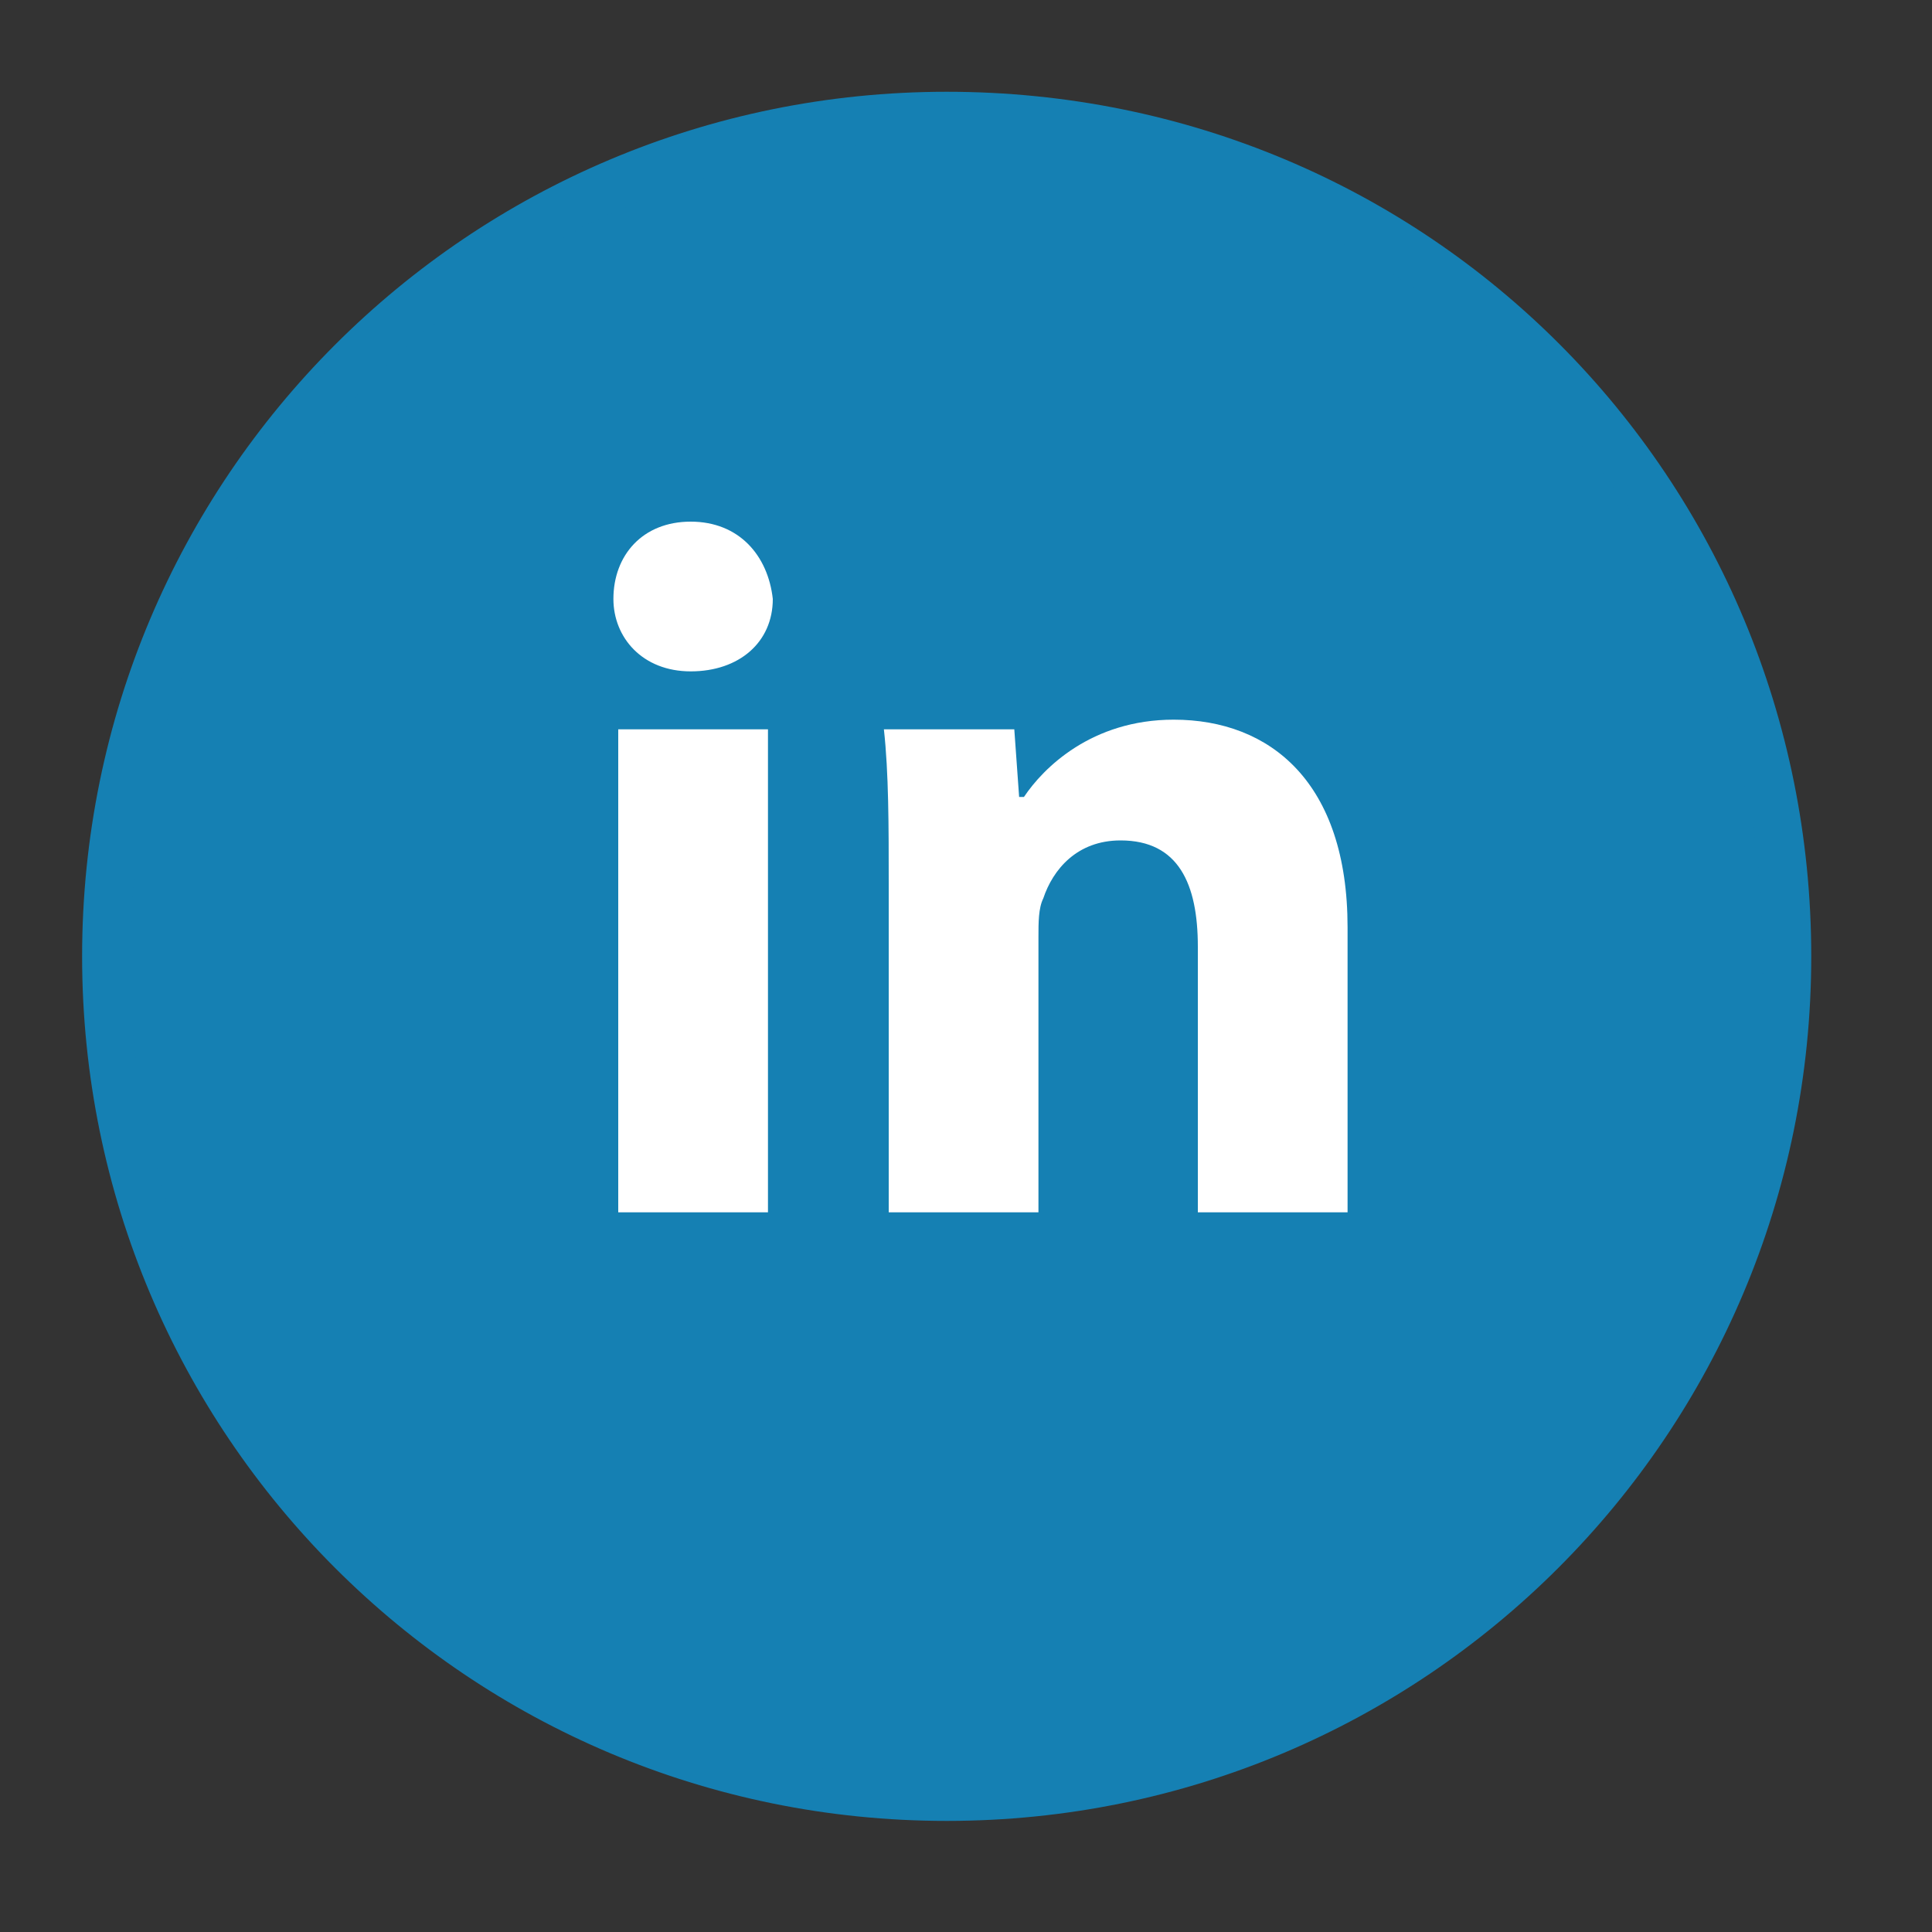 <?xml version="1.0" encoding="utf-8"?>
<!-- Generator: Adobe Illustrator 23.0.1, SVG Export Plug-In . SVG Version: 6.00 Build 0)  -->
<svg version="1.1" id="Layer_1" xmlns="http://www.w3.org/2000/svg" xmlns:xlink="http://www.w3.org/1999/xlink" x="0px" y="0px"
	 viewBox="0 0 40 40" style="enable-background:new 0 0 40 40;" xml:space="preserve">
<rect x="0" y="0" width="40" height="40" fill="#333333" stroke="none"/>
<style type="text/css">
	.st0{fill:#1580B3;}
	.st1{fill:#FFFFFF;}
	.st2{display:none;}
	.st3{display:inline;}
	.st4{fill:#8CC63F;}
	.st5{display:inline;fill:none;stroke:#8CC63F;stroke-miterlimit:10;}
</style>
<g>
	<g>
		<g>
			<path class="st0" d="M19.6,37.3c-9.6,0-17.4-7.8-17.4-17.4S10,2.4,19.6,2.4S37,10.2,37,19.8S29.3,37.3,19.6,37.3z"/>
			<path class="st0" d="M19.6,2.9c9.3,0,16.9,7.6,16.9,16.9s-7.5,17-16.9,17S2.7,29.2,2.7,19.9S10.3,2.9,19.6,2.9 M19.6,1.9
				c-9.9,0-17.9,8-17.9,17.9s8,17.9,17.9,17.9s17.9-8,17.9-17.9S29.6,1.9,19.6,1.9L19.6,1.9z"/>
		</g>
		<g>
			<path class="st1" d="M16,12.4c0,0.9-0.7,1.5-1.7,1.5s-1.6-0.7-1.6-1.5c0-0.9,0.6-1.6,1.6-1.6S15.9,11.5,16,12.4z M12.8,25.1v-10
				h3.1v10H12.8z"/>
			<path class="st1" d="M18.4,18.3c0-1.2,0-2.3-0.1-3.2H21l0.1,1.4h0.1c0.4-0.6,1.4-1.6,3.1-1.6c2,0,3.6,1.3,3.6,4.3v5.9h-3.1v-5.5
				c0-1.3-0.4-2.2-1.6-2.2c-0.9,0-1.4,0.6-1.6,1.2c-0.1,0.2-0.1,0.5-0.1,0.8v5.7h-3.1V18.3z"/>
		</g>
	</g>
</g>
<g class="st2">
	<g class="st3">
		<path class="st1" d="M19.9,37.3c-9.6,0-17.4-7.8-17.4-17.4S10.3,2.4,19.9,2.4s17.4,7.8,17.4,17.4S29.6,37.3,19.9,37.3z"/>
		<path class="st4" d="M19.9,2.9c9.3,0,16.9,7.6,16.9,16.9s-7.6,16.9-16.9,16.9S3,29.2,3,19.9S10.6,2.9,19.9,2.9 M19.9,1.9
			C10,1.9,2,10,2,19.9s8,17.9,17.9,17.9s17.9-8,17.9-17.9S29.8,1.9,19.9,1.9L19.9,1.9z"/>
	</g>
	<g class="st3">
		<path class="st4" d="M27.8,14.8v9.5H12V18v-3.2H27.8 M29.3,13.3H10.5V18v7.8h18.8V13.3L29.3,13.3z"/>
	</g>
	<polyline class="st5" points="28.9,15.6 19.9,21 11,16.5 	"/>
</g>
<g id="Layer_3" class="st2">
	<g class="st3">
		<path class="st1" d="M105.4,37.3c-9.6,0-17.4-7.8-17.4-17.4s7.8-17.4,17.4-17.4s17.4,7.8,17.4,17.4S115,37.3,105.4,37.3z"/>
		<path class="st4" d="M105.4,2.9c9.3,0,16.9,7.6,16.9,16.9s-7.6,16.9-16.9,16.9s-16.9-7.6-16.9-16.9S96,2.9,105.4,2.9 M105.4,1.9
			c-9.9,0-17.9,8-17.9,17.9s8,17.9,17.9,17.9s17.9-8,17.9-17.9S115.3,1.9,105.4,1.9L105.4,1.9z"/>
	</g>
	<g class="st3">
		<g>
			<path class="st4" d="M105.7,10.9c1.5,0,3.1,0,4.6,0c2.5,0.1,4.5,2.2,4.5,4.7c0,2.8,0,5.5,0,8.3c0,2.6-2.1,4.7-4.7,4.7
				c-2.9,0-5.8,0-8.7,0c-2.6,0-4.7-2.1-4.7-4.7c0-2.8,0-5.6,0-8.3c0-2.5,2-4.6,4.5-4.7C102.6,10.8,104.1,10.9,105.7,10.9z
				 M105.7,12.5c-1.4,0-2.7,0-4.1,0c-1.9,0-3.4,1.4-3.4,3.3c0,2.6,0,5.3,0,7.9c0,1.9,1.5,3.3,3.4,3.3c2.7,0,5.5,0,8.2,0
				c1.9,0,3.3-1.5,3.4-3.4c0-2.6,0-5.2,0-7.8c0-2-1.4-3.4-3.4-3.4C108.4,12.5,107,12.5,105.7,12.5z"/>
		</g>
		<g>
			<path class="st4" d="M105.6,24.3c-2.5,0-4.6-2-4.6-4.6c0-2.5,2.1-4.6,4.6-4.6s4.6,2.1,4.6,4.6C110.2,22.3,108.2,24.3,105.6,24.3z
				 M105.7,22.7c1.6,0,2.9-1.3,2.9-2.9s-1.3-2.9-2.9-2.9s-2.9,1.3-2.9,2.9C102.7,21.4,104,22.7,105.7,22.7z"/>
		</g>
		<g>
			<path class="st4" d="M109.4,14.9c0-0.6,0.5-1,1.1-1s1,0.5,1,1.1s-0.5,1-1.1,1C109.9,16,109.4,15.5,109.4,14.9z"/>
		</g>
	</g>
</g>
<g id="Layer_4" class="st2">
	<g class="st3">
		<path class="st1" d="M148.1,37.3c-9.6,0-17.4-7.8-17.4-17.4s7.8-17.4,17.4-17.4s17.4,7.8,17.4,17.4S157.7,37.3,148.1,37.3z"/>
		<path class="st4" d="M148.1,2.9c9.3,0,16.9,7.6,16.9,16.9s-7.6,16.9-16.9,16.9s-16.9-7.6-16.9-16.9S138.7,2.9,148.1,2.9
			 M148.1,1.9c-9.9,0-17.9,8-17.9,17.9s8,17.9,17.9,17.9s17.9-8,17.9-17.9S158,1.9,148.1,1.9L148.1,1.9z"/>
	</g>
	<g class="st3">
		<g>
			<path class="st4" d="M148.6,13.7L148.6,13.7c2.4,0,4.8,0.1,7,0.3c1,0.1,1.2,0.4,1.3,0.8c0.1,0.2,0.1,0.5,0.2,0.8v0.1
				c0.1,0.6,0.1,1.2,0.2,1.7l0.1,0.7v2.7v0.1c0,0.2,0,0.3-0.1,0.5c0,0.3-0.1,0.6-0.1,0.9c-0.1,0.6-0.1,1.2-0.2,1.8
				c-0.1,0.4-0.4,0.8-0.8,0.8c-1.3,0.1-2.7,0.2-4.1,0.3c-1.3,0.1-2.6,0.1-3.9,0.1c-1.1,0-2.2,0-3.2-0.1l2.2-1.3l2.5-1.4l3-1.7
				l2.3-1.3l-2.3-1.3l-2.8-1.6l-2.6-1.5l-2.2-1.3C146.2,13.7,147.4,13.7,148.6,13.7 M144.9,13.7v2.6v6.2v2.6c-1.2,0-2.4-0.1-3.5-0.2
				c-1-0.1-1.2-0.4-1.4-0.8c-0.1-0.2-0.1-0.6-0.2-0.9V23c-0.1-0.6-0.1-1.1-0.2-1.7l-0.1-0.7v-2.5V18c0-0.1,0-0.3,0.1-0.4
				c0-0.3,0.1-0.6,0.1-0.9c0.1-0.7,0.1-1.3,0.2-1.9c0.1-0.5,0.4-0.8,0.9-0.8c0.6-0.1,1.2-0.2,1.9-0.2
				C143.5,13.8,144.2,13.8,144.9,13.7 M148.6,12.2c-2,0-3.9,0.1-5.9,0.2c-0.7,0-1.4,0.1-2.1,0.2c-1.1,0.2-1.9,1-2.1,2.1
				c-0.2,1-0.2,1.9-0.4,2.9c0,0.2-0.1,0.4-0.1,0.5c0,0.9,0,1.8,0,2.7c0.1,0.8,0.2,1.6,0.3,2.5c0.1,0.5,0.1,1,0.3,1.4
				c0.4,1.2,1.4,1.7,2.7,1.8c2.3,0.2,4.6,0.3,6.9,0.3c1.3,0,2.6,0,3.9-0.1c1.4-0.1,2.8-0.2,4.2-0.3c1.1-0.1,2-0.9,2.2-2
				c0.2-0.9,0.2-1.9,0.3-2.8c0-0.2,0.1-0.4,0.1-0.6c0-1,0-1.9,0-2.9c-0.1-0.8-0.2-1.7-0.3-2.5c-0.1-0.4-0.1-0.9-0.2-1.3
				c-0.4-1.2-1.4-1.7-2.6-1.8C153.4,12.3,151,12.2,148.6,12.2L148.6,12.2z M146.4,22.6c0-2.1,0-4.1,0-6.2c1.8,1,3.6,2.1,5.4,3.1
				C150,20.5,148.3,21.5,146.4,22.6L146.4,22.6z"/>
		</g>
	</g>
</g>
</svg>
